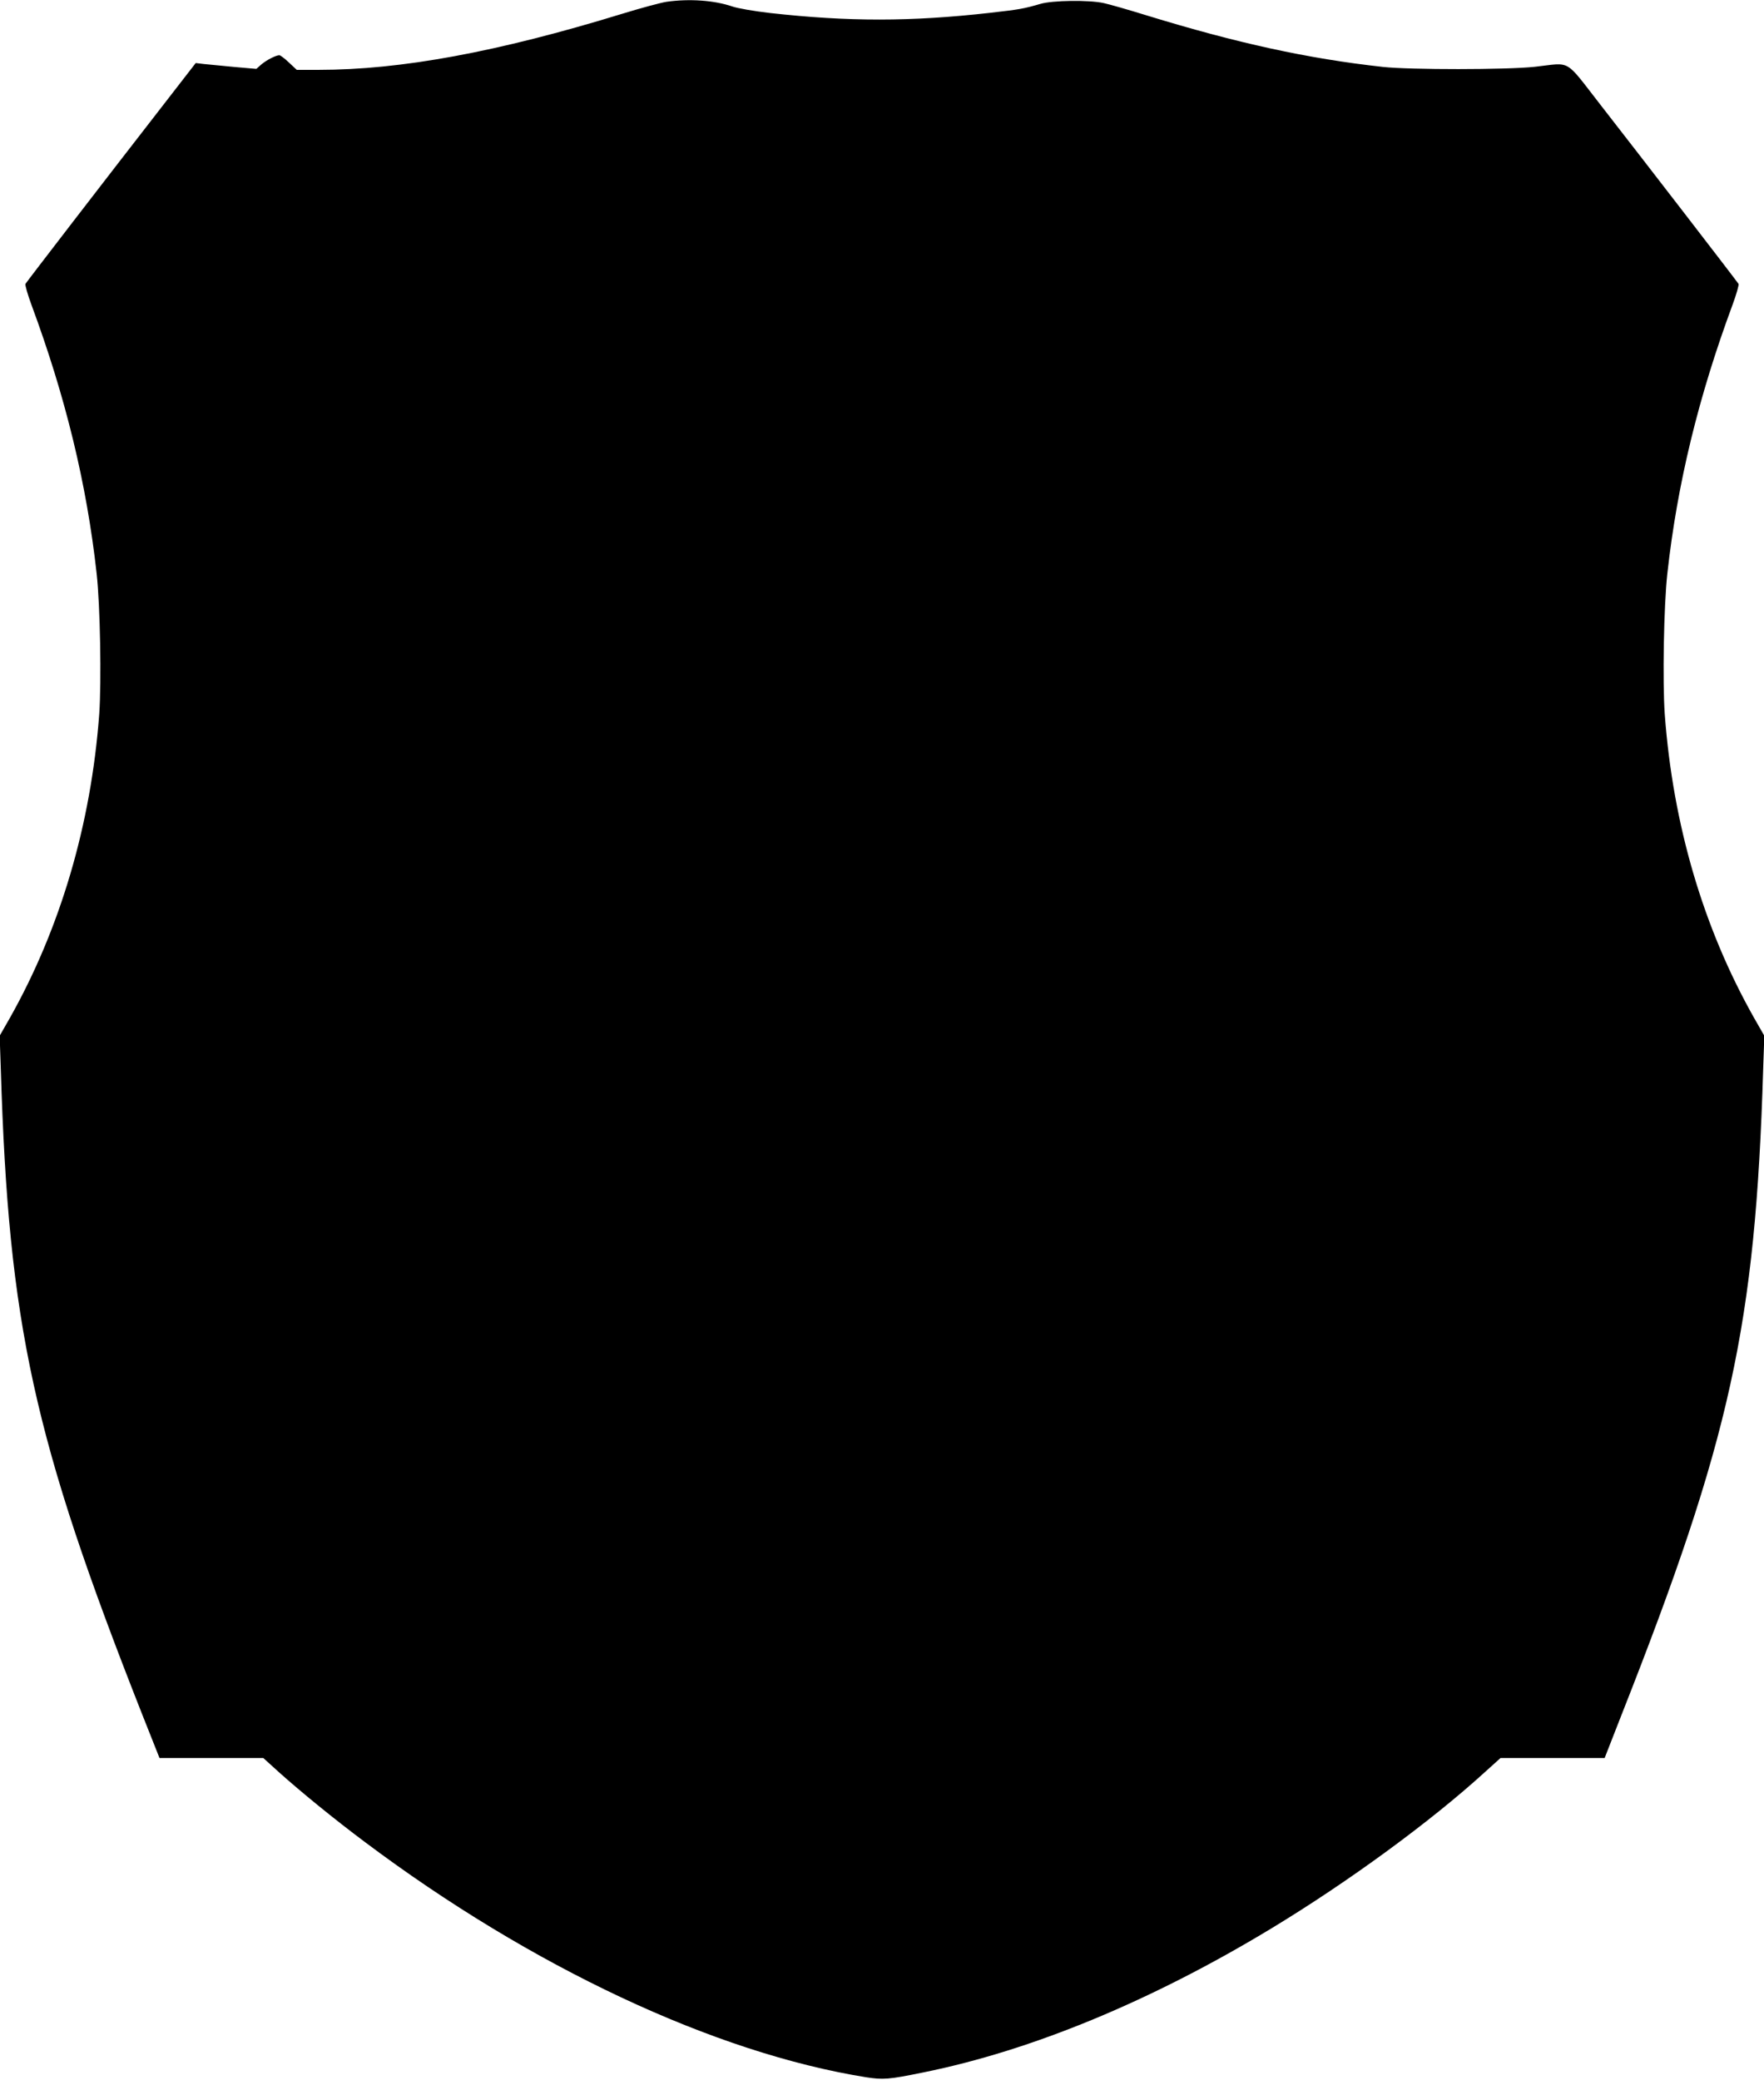  <svg version="1.0" xmlns="http://www.w3.org/2000/svg"
 width="1086pt" height="1280pt" viewBox="0 0 1086 1280"
 preserveAspectRatio="xMidYMid meet"><g transform="translate(0,1280) scale(0.1,-0.1)"
fill="#000000" stroke="none">
<path d="M4104 12789 c-34 -5 -157 -38 -274 -74 -769 -236 -1362 -345 -1868
-345 l-135 0 -48 45 c-26 25 -53 45 -59 45 -21 0 -76 -28 -109 -55 l-33 -29
-137 12 c-75 7 -158 15 -186 18 l-50 6 -220 -284 c-327 -421 -820 -1061 -828
-1075 -4 -6 13 -65 37 -130 210 -567 340 -1102 401 -1653 22 -198 30 -664 16
-865 -50 -676 -239 -1318 -550 -1870 l-63 -110 7 -205 c48 -1577 201 -2275
871 -3973 l106 -267 320 0 319 0 97 -88 c134 -120 337 -286 527 -428 1026
-770 2156 -1300 3088 -1449 105 -16 137 -14 352 30 667 135 1403 439 2142 886
474 287 983 659 1319 966 l92 83 320 0 321 0 101 258 c674 1707 827 2403 875
3982 l7 205 -63 110 c-313 554 -500 1191 -550 1870 -14 201 -6 667 16 865 61
551 191 1086 401 1653 24 65 41 124 37 130 -11 18 -615 801 -842 1092 -234
300 -182 269 -411 244 -177 -19 -767 -19 -935 -1 -464 51 -901 147 -1455 317
-113 35 -232 69 -265 76 -91 20 -316 17 -390 -5 -104 -30 -126 -34 -310 -55
-489 -55 -872 -55 -1355 -1 -96 11 -200 29 -231 40 -112 38 -263 49 -405 29z"/>
</g>
</svg>
